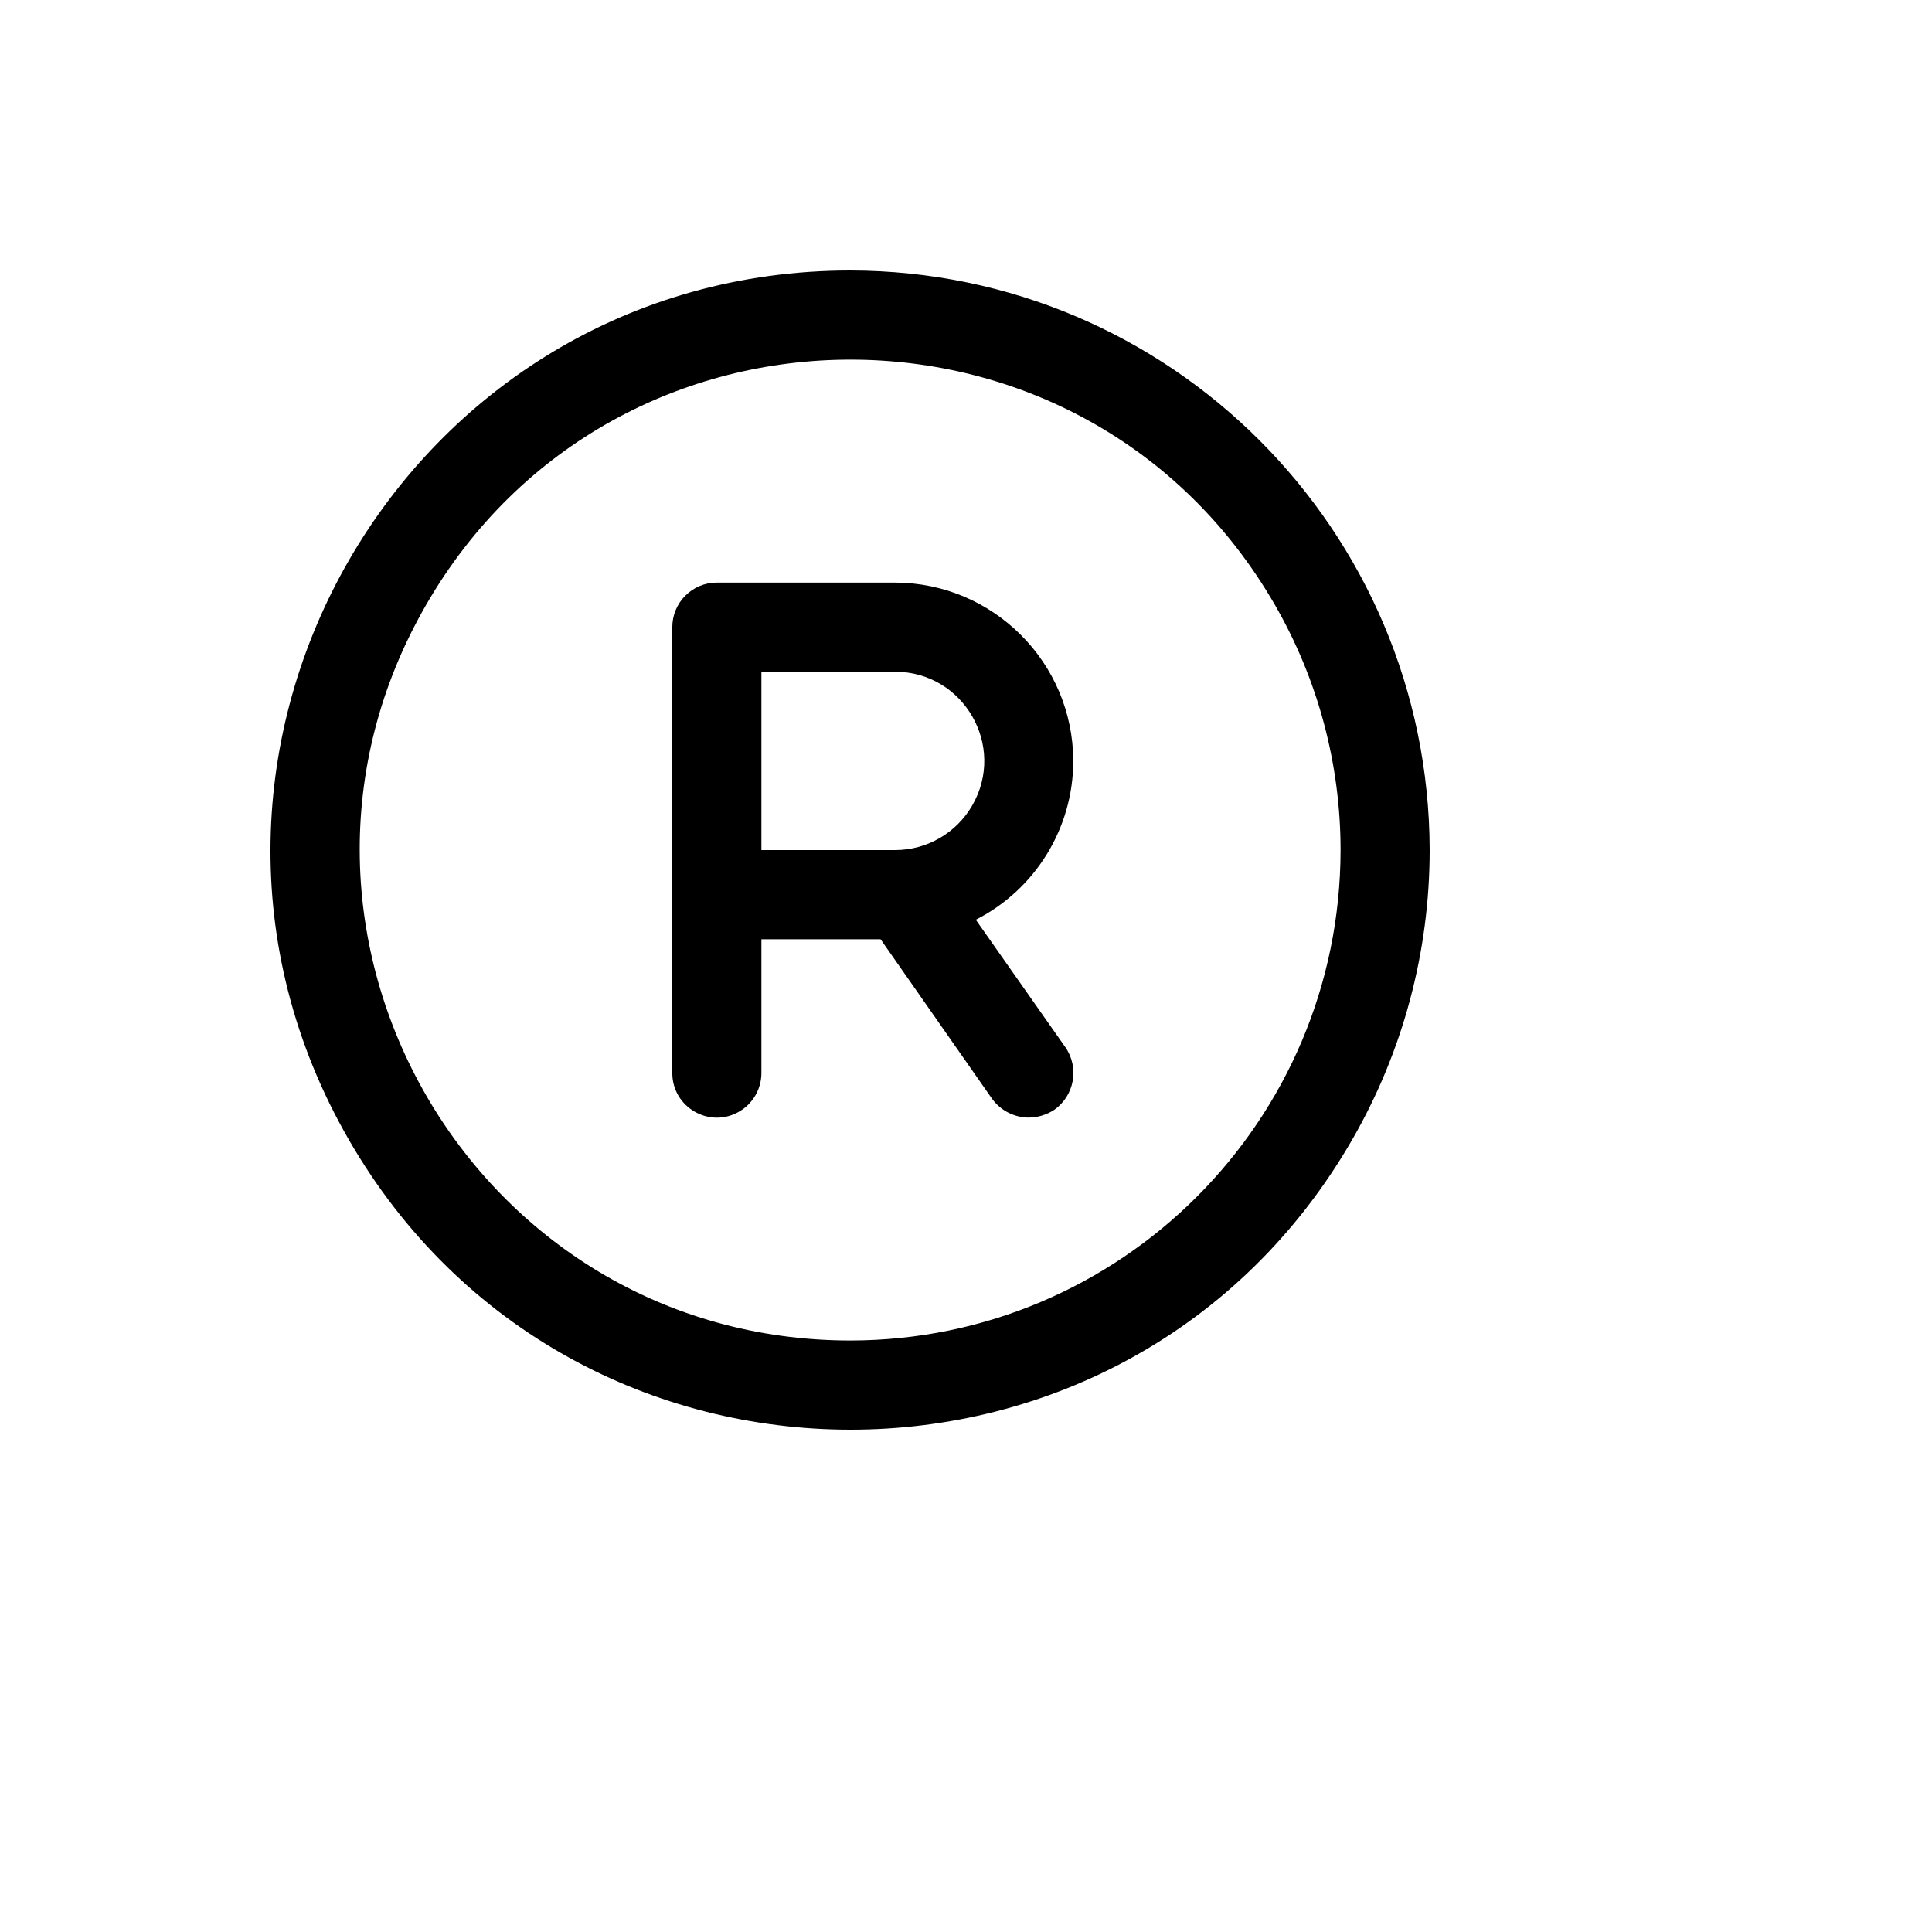 <svg xmlns="http://www.w3.org/2000/svg" version="1.1" xmlns:xlink="http://www.w3.org/1999/xlink" width="100%" height="100%" id="svgWorkerArea" viewBox="-25 -25 625 625" xmlns:idraw="https://idraw.muisca.co" style="background: white;"><defs id="defsdoc"><pattern id="patternBool" x="0" y="0" width="10" height="10" patternUnits="userSpaceOnUse" patternTransform="rotate(35)"><circle cx="5" cy="5" r="4" style="stroke: none;fill: #ff000070;"></circle></pattern></defs><g id="fileImp-41523402" class="cosito"><path id="pathImp-39477572" class="grouped" d="M250.14 62.5C105.91 62.5 15.766 218.75 87.881 343.75 159.996 468.75 340.283 468.75 412.398 343.75 428.843 315.247 437.5 282.913 437.5 250 437.302 146.529 353.534 62.698 250.14 62.5 250.14 62.5 250.14 62.5 250.14 62.5M250.14 408.654C128.099 408.654 51.823 276.442 112.844 170.673 173.864 64.904 326.415 64.904 387.435 170.673 401.35 194.792 408.675 222.15 408.675 250 408.576 337.581 337.655 408.555 250.14 408.654 250.14 408.654 250.14 408.654 250.14 408.654M322.201 221.154C322.103 189.332 296.35 163.561 264.552 163.462 264.552 163.462 206.903 163.462 206.903 163.462 198.943 163.462 192.49 169.919 192.49 177.885 192.49 177.885 192.49 322.115 192.49 322.115 192.49 333.218 204.501 340.158 214.109 334.606 218.568 332.03 221.315 327.268 221.315 322.115 221.315 322.115 221.315 278.846 221.315 278.846 221.315 278.846 259.868 278.846 259.868 278.846 259.868 278.846 295.899 330.409 295.899 330.409 298.658 334.233 303.075 336.511 307.789 336.538 310.735 336.503 313.61 335.627 316.076 334.014 322.593 329.403 324.199 320.406 319.679 313.822 319.679 313.822 290.674 272.536 290.674 272.536 310.002 262.704 322.183 242.852 322.201 221.154 322.201 221.154 322.201 221.154 322.201 221.154M264.552 250C264.552 250 221.315 250 221.315 250 221.315 250 221.315 192.308 221.315 192.308 221.315 192.308 264.552 192.308 264.552 192.308 286.741 192.308 300.61 216.346 289.515 235.577 284.366 244.502 274.85 250 264.552 250 264.552 250 264.552 250 264.552 250"></path></g></svg>